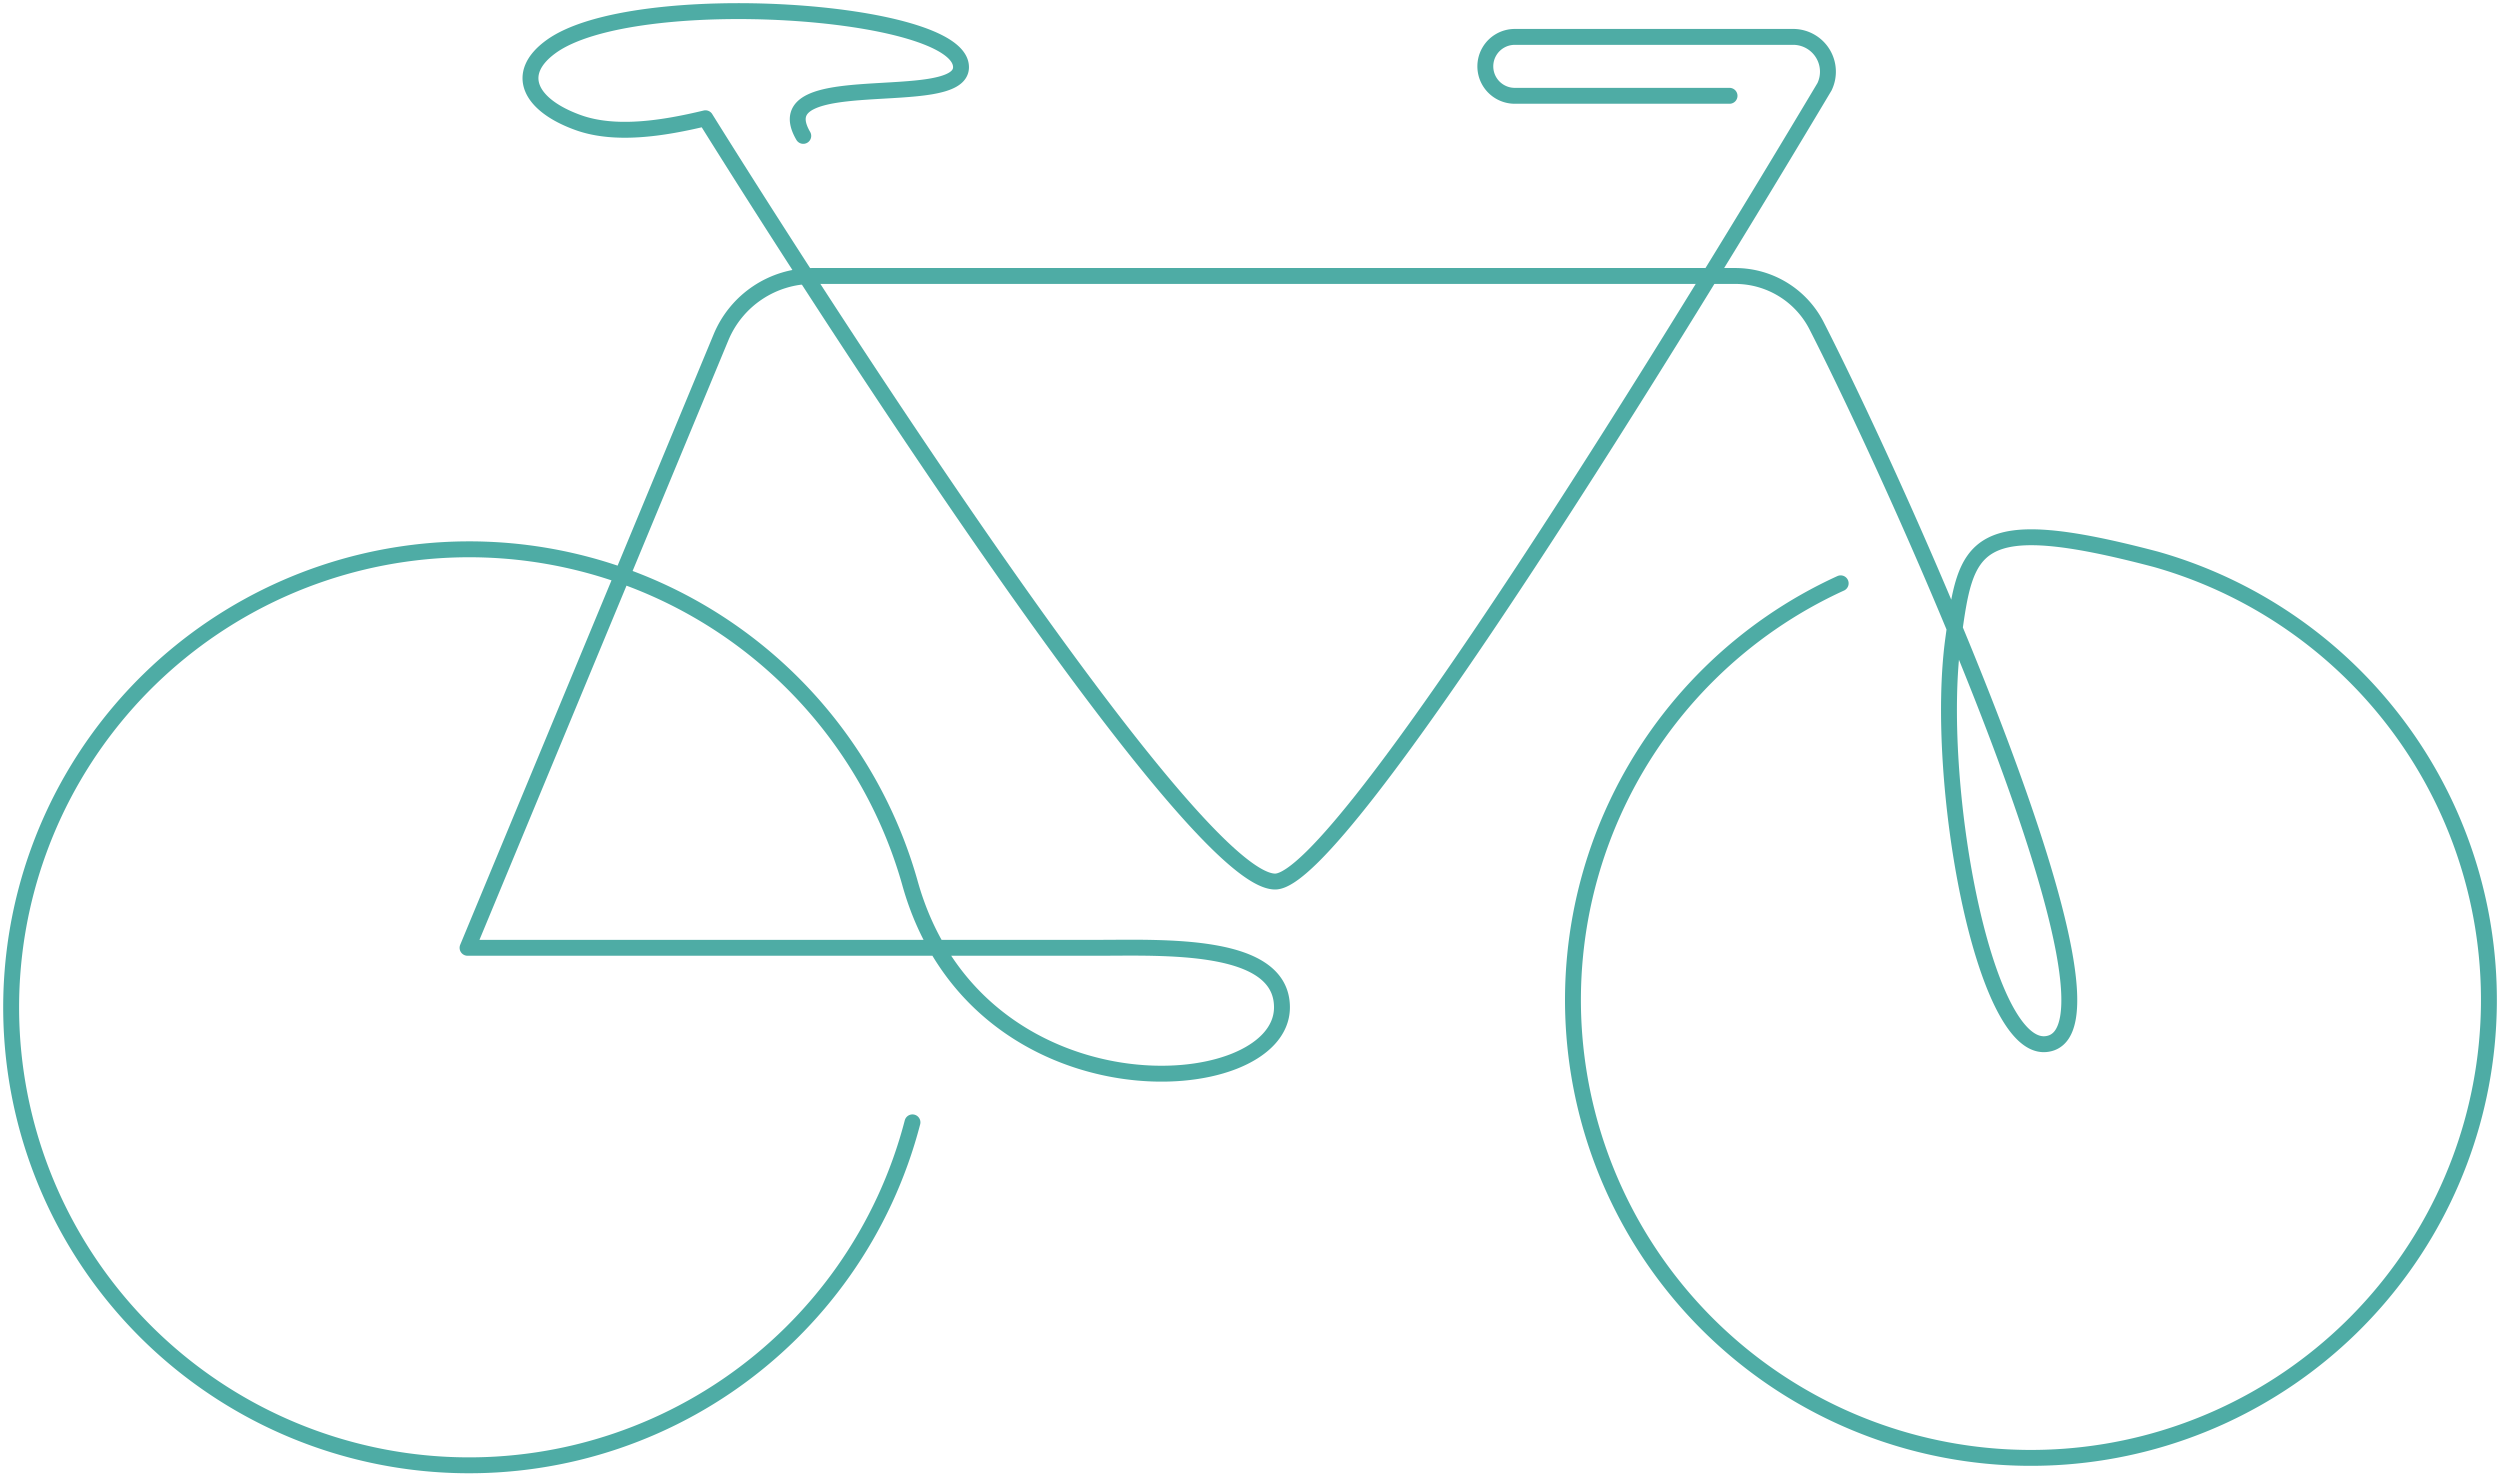 <svg id="Fitness_Center" data-name="Fitness Center" xmlns="http://www.w3.org/2000/svg" xmlns:xlink="http://www.w3.org/1999/xlink" width="314.502" height="185.729" viewBox="0 0 314.502 185.729">
  <defs>
    <clipPath id="clip-path">
      <rect id="Rectangle_1129" data-name="Rectangle 1129" width="314.502" height="185.729" fill="none" stroke="#4eaca5" stroke-width="1"/>
    </clipPath>
  </defs>
  <g id="Group_15160" data-name="Group 15160" clip-path="url(#clip-path)">
    <path id="Path_13909" data-name="Path 13909" d="M231.165,63.583a57.614,57.614,0,1,0,39.65-3.023c-23.264-6.132-23.873-1.785-25.49,10.05-2.427,17.763,3.763,51.7,11.652,50.94,12.5-1.2-18.1-69.333-28.84-90.365a11.5,11.5,0,0,0-10.246-6.267H101.869A12.515,12.515,0,0,0,90.31,32.634l-31.884,76.8H137.67c8.308,0,23.209-.731,23.209,7.49,0,11.961-38.452,14.471-46.819-15.714a57.617,57.617,0,1,0,.336,30.184" transform="translate(0.393 9.8)" fill="none" stroke="#4eaca5" stroke-linecap="round" stroke-linejoin="round" stroke-width="2"/>
    <path id="Path_13910" data-name="Path 13910" d="M82.212,16.7c-5.122-8.771,19.846-3.164,19.846-8.643,0-7.362-41.226-10.115-51.584-2.58-4.693,3.414-2.638,7.382,3.444,9.558,4.669,1.672,10.674.729,15.992-.552,0,0,59.6,96.022,71.667,96.022,8.438,0,52.041-71.353,69.107-99.979a4.38,4.38,0,0,0-3.826-6.278H171.723a3.705,3.705,0,1,0,0,7.411h27.015" transform="translate(18.838 0.394)" fill="none" stroke="#4eaca5" stroke-linecap="round" stroke-linejoin="round" stroke-width="2"/>
  </g>
</svg>
